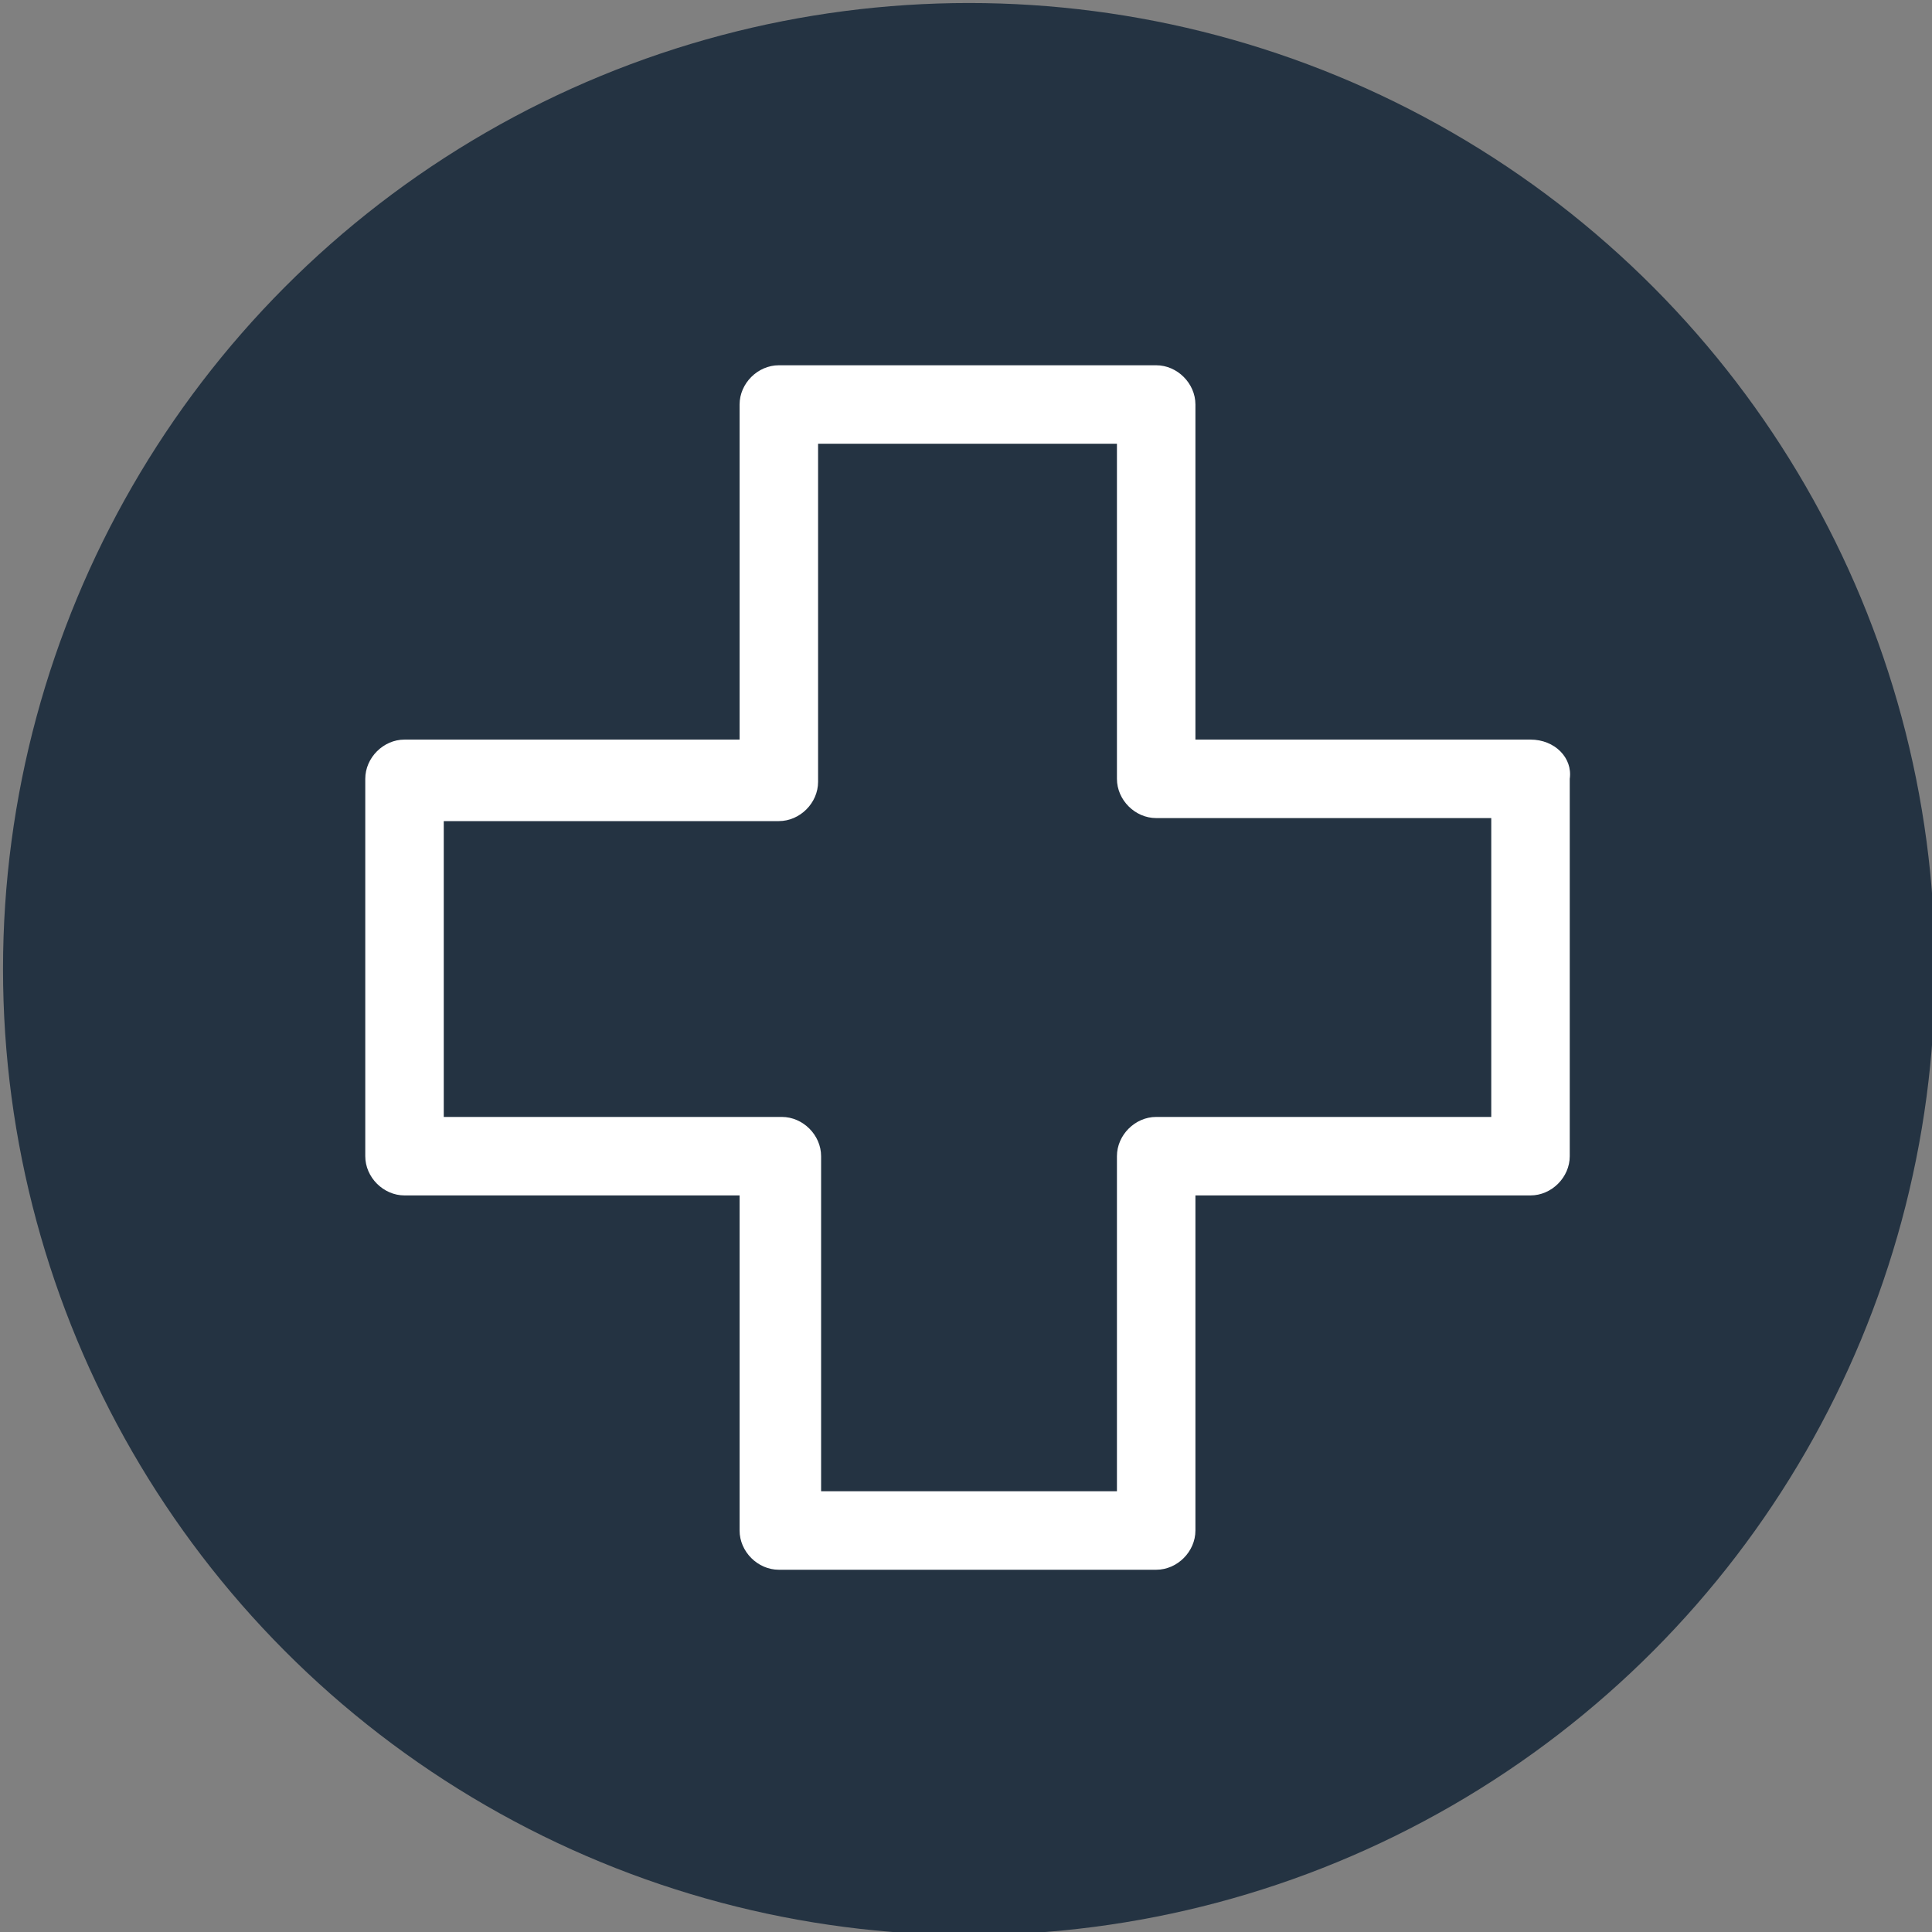 <?xml version="1.0" encoding="utf-8"?>
<!-- Generator: Adobe Illustrator 19.0.0, SVG Export Plug-In . SVG Version: 6.00 Build 0)  -->
<svg version="1.1" id="icon-bkg" xmlns="http://www.w3.org/2000/svg" xmlns:xlink="http://www.w3.org/1999/xlink" x="0px" y="0px"
	 viewBox="0 0 64 64" style="enable-background:new 0 0 64 64;" xml:space="preserve">
<rect x="0" y="0" width="64" height="64" fill="#808080" stroke="none"/>
<style type="text/css">
	.st0{fill:#243342;}
	.st1{fill:#FFFFFF;}
</style>
<circle id="XMLID_1_" class="st0" cx="32.1" cy="32.1" r="32"/>
<path id="XMLID_5_" class="st1" d="M50.7,24.5H39.6V13.4c0-0.7-0.6-1.3-1.3-1.3H25.8c-0.7,0-1.3,0.6-1.3,1.3v11.1H13.4
	c-0.7,0-1.3,0.6-1.3,1.3v12.5c0,0.7,0.6,1.3,1.3,1.3h11.1v11.1c0,0.7,0.6,1.3,1.3,1.3h12.5c0.7,0,1.3-0.6,1.3-1.3V39.6h11.1
	c0.7,0,1.3-0.6,1.3-1.3V25.8C52.1,25.1,51.5,24.5,50.7,24.5z M49.4,37H38.3c-0.7,0-1.3,0.6-1.3,1.3v11.1h-9.8V38.3
	c0-0.7-0.6-1.3-1.3-1.3H14.7v-9.8h11.1c0.7,0,1.3-0.6,1.3-1.3V14.7H37v11.1c0,0.7,0.6,1.3,1.3,1.3h11.1L49.4,37L49.4,37z"/>
</svg>
